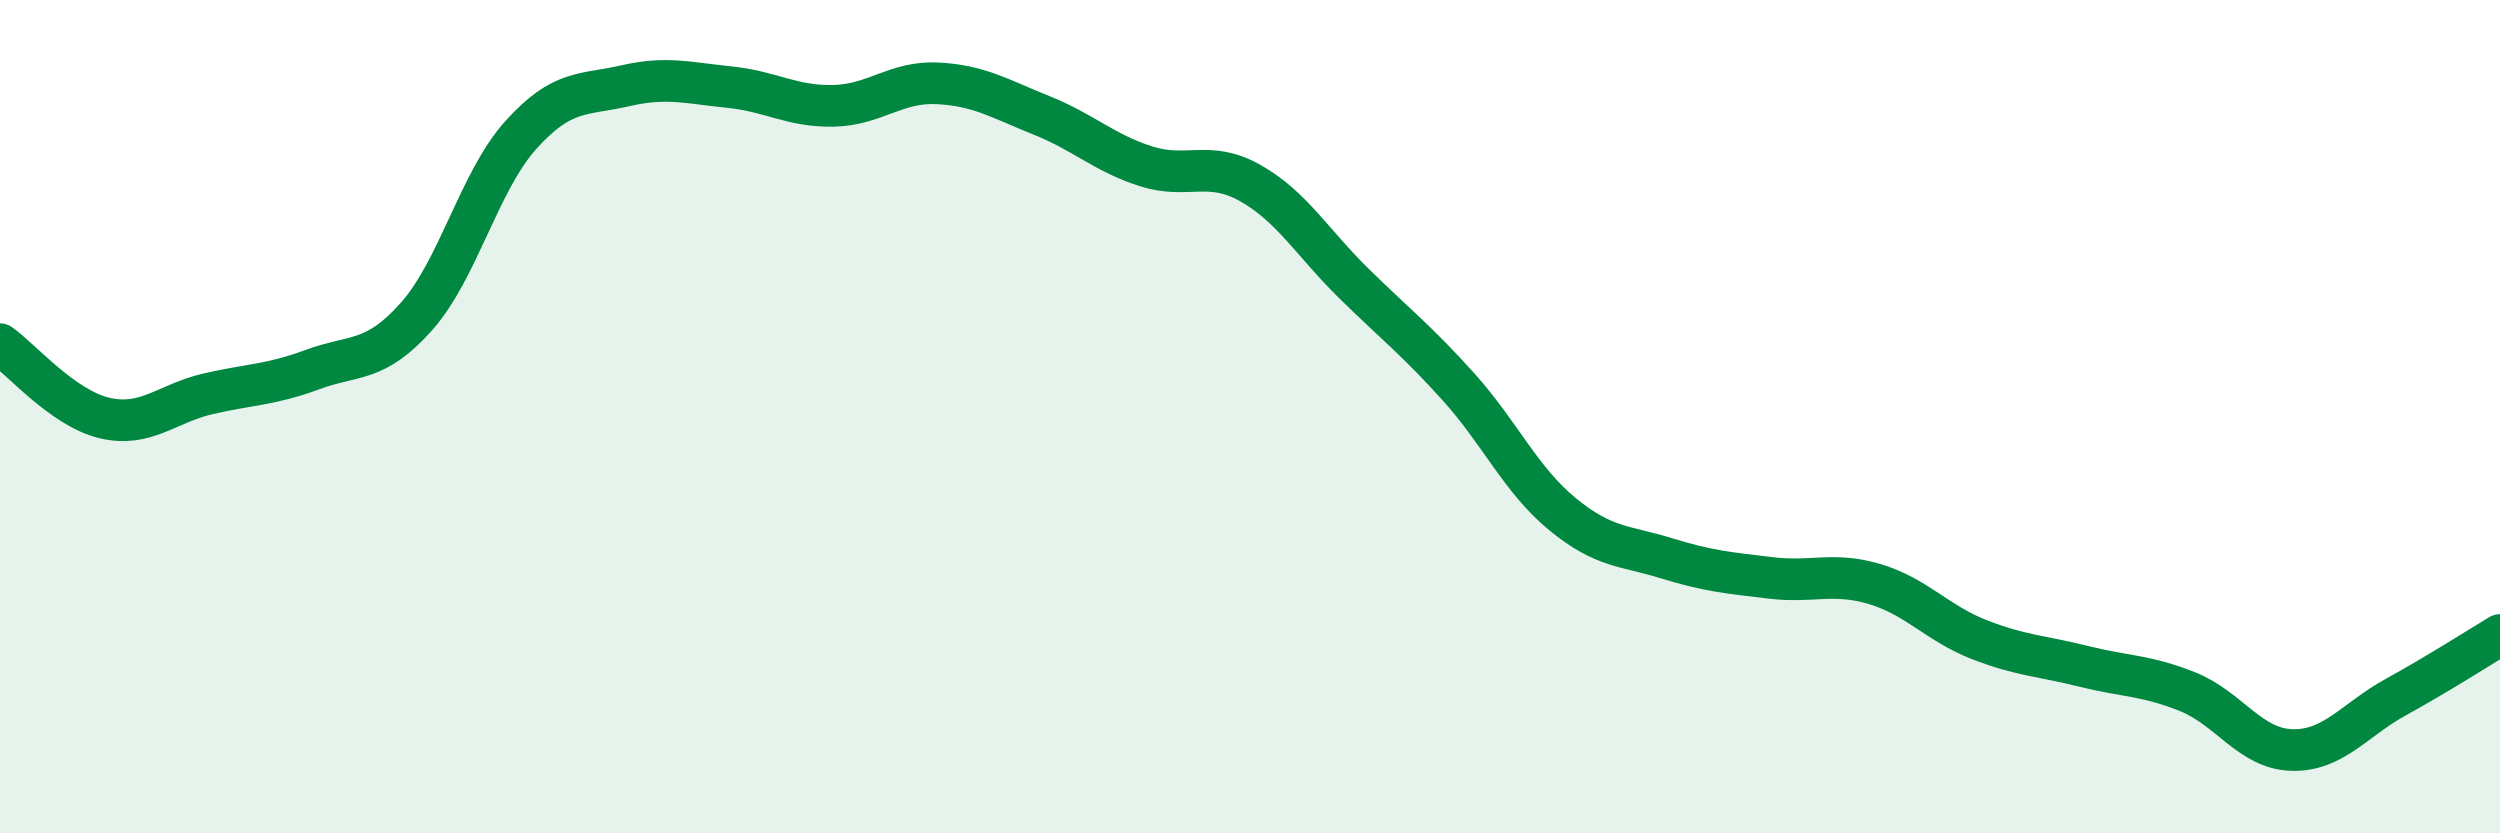 
    <svg width="60" height="20" viewBox="0 0 60 20" xmlns="http://www.w3.org/2000/svg">
      <path
        d="M 0,8.26 C 0.5,8.61 1.5,9.79 2.5,10.03 C 3.5,10.27 4,9.68 5,9.45 C 6,9.22 6.5,9.24 7.5,8.87 C 8.5,8.5 9,8.72 10,7.59 C 11,6.46 11.5,4.35 12.5,3.24 C 13.5,2.13 14,2.29 15,2.06 C 16,1.83 16.5,1.99 17.5,2.09 C 18.5,2.19 19,2.56 20,2.54 C 21,2.52 21.5,1.95 22.5,2 C 23.5,2.05 24,2.37 25,2.77 C 26,3.17 26.5,3.67 27.5,3.99 C 28.5,4.31 29,3.83 30,4.39 C 31,4.95 31.5,5.83 32.5,6.81 C 33.5,7.79 34,8.17 35,9.28 C 36,10.39 36.5,11.52 37.5,12.34 C 38.5,13.16 39,13.09 40,13.4 C 41,13.71 41.5,13.75 42.5,13.87 C 43.5,13.99 44,13.72 45,14.02 C 46,14.32 46.5,14.96 47.5,15.35 C 48.5,15.74 49,15.74 50,15.99 C 51,16.24 51.5,16.2 52.5,16.6 C 53.5,17 54,17.97 55,18 C 56,18.03 56.5,17.28 57.5,16.73 C 58.5,16.18 59.5,15.54 60,15.24L60 20L0 20Z"
        fill="#008740"
        opacity="0.1"
        stroke-linecap="round"
        stroke-linejoin="round"
      />
      <path
        d="M 0,8.26 C 0.5,8.61 1.5,9.79 2.5,10.03 C 3.5,10.27 4,9.68 5,9.45 C 6,9.22 6.5,9.24 7.5,8.87 C 8.5,8.5 9,8.72 10,7.59 C 11,6.46 11.5,4.35 12.5,3.24 C 13.5,2.13 14,2.29 15,2.06 C 16,1.83 16.5,1.99 17.5,2.09 C 18.5,2.19 19,2.56 20,2.54 C 21,2.52 21.5,1.95 22.5,2 C 23.5,2.05 24,2.37 25,2.77 C 26,3.17 26.5,3.67 27.5,3.99 C 28.5,4.31 29,3.83 30,4.39 C 31,4.95 31.5,5.83 32.5,6.81 C 33.5,7.79 34,8.17 35,9.28 C 36,10.39 36.5,11.52 37.5,12.34 C 38.5,13.16 39,13.09 40,13.4 C 41,13.71 41.5,13.75 42.5,13.87 C 43.5,13.99 44,13.72 45,14.02 C 46,14.32 46.5,14.96 47.5,15.35 C 48.5,15.74 49,15.74 50,15.99 C 51,16.24 51.5,16.2 52.5,16.6 C 53.5,17 54,17.97 55,18 C 56,18.03 56.5,17.28 57.5,16.73 C 58.5,16.18 59.5,15.54 60,15.24"
        stroke="#008740"
        stroke-width="1"
        fill="none"
        stroke-linecap="round"
        stroke-linejoin="round"
      />
    </svg>
  